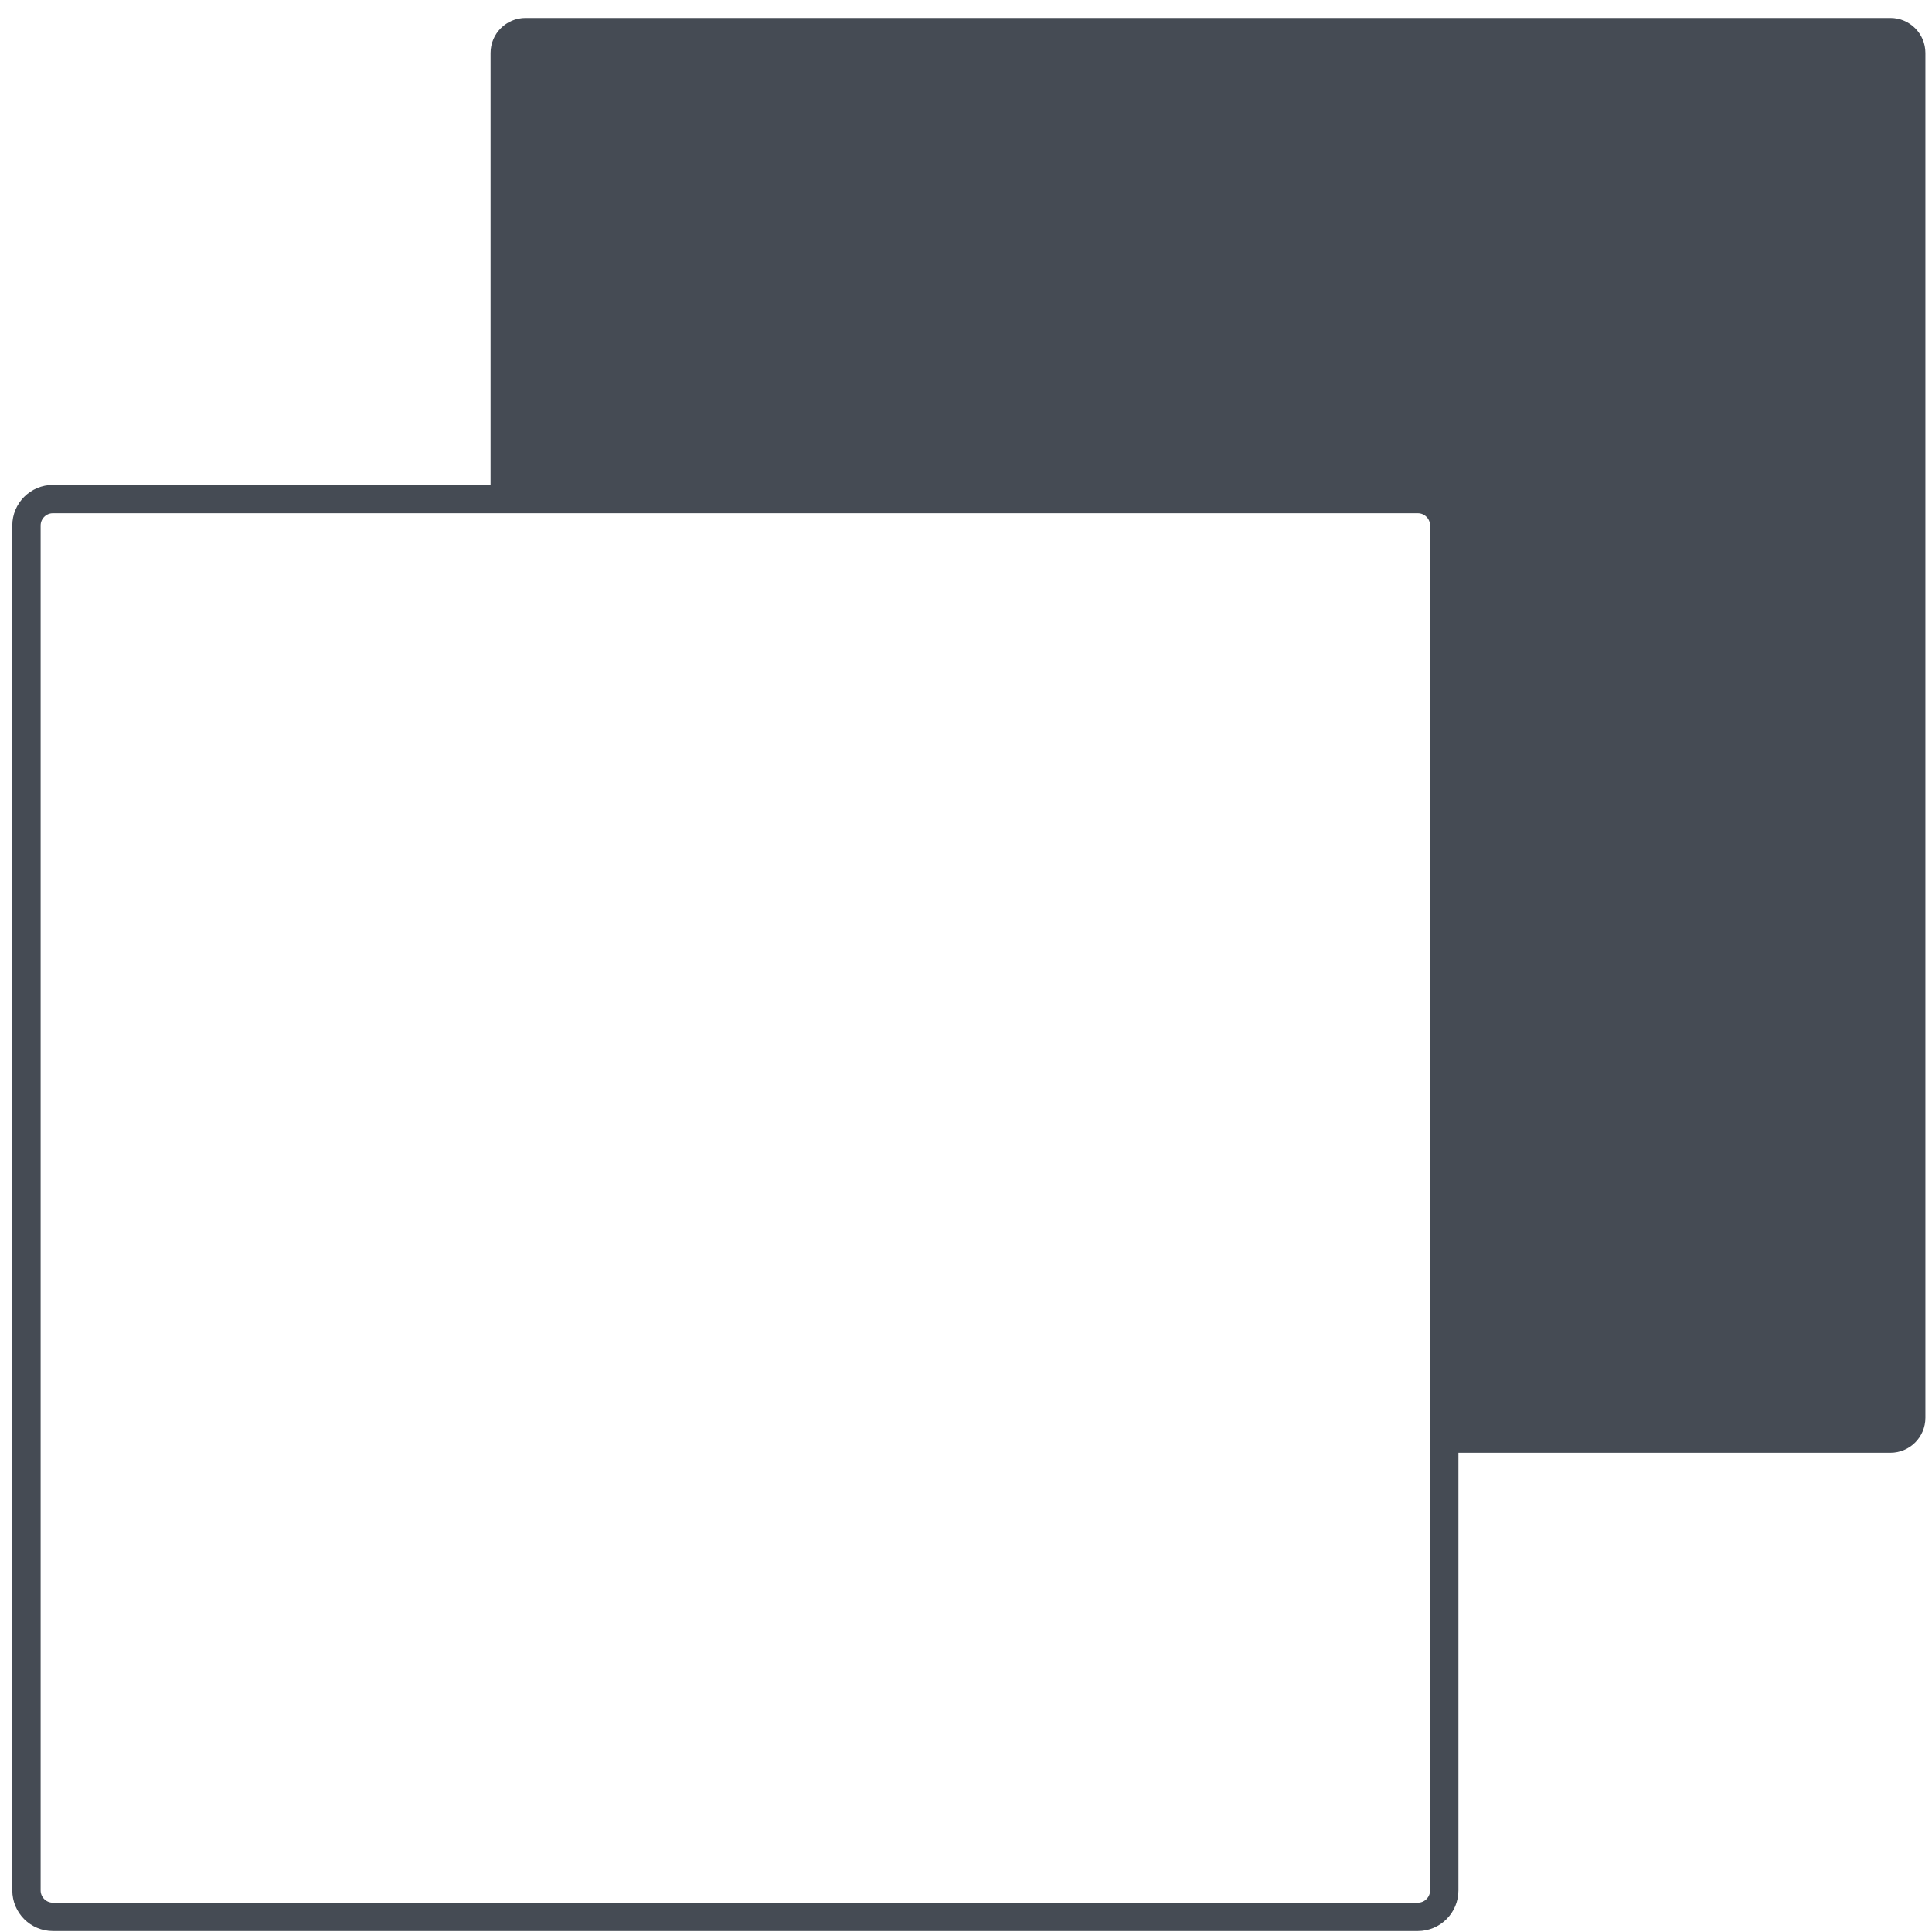 <?xml version="1.0" encoding="UTF-8"?>
<svg viewBox="0 0 73 73" version="1.1" xmlns="http://www.w3.org/2000/svg" xmlns:xlink="http://www.w3.org/1999/xlink">
    <g id="Medusa" stroke="none" stroke-width="1" fill="none" fill-rule="evenodd">
        <g id="Artboard" transform="translate(-23, -14)" stroke="#454B54">
            <g id="Icon-2" transform="translate(24, 15)">
                <g id="Icon">
                    <path d="M70.429,0 C70.981,3.82276611e-15 71.429,0.448 71.429,1 L71.429,52.571 C71.429,53.124 70.981,53.571 70.429,53.571 L53.571,53.571 L53.571,18.857 C53.571,18.344 53.185,17.922 52.688,17.864 L52.571,17.857 L17.857,17.857 L17.857,1 C17.857,0.448 18.305,1.01453063e-16 18.857,0 L70.429,0 Z" id="Cobined-Shape" stroke-width="0.643" fill="#454B54"></path>
                    <path d="M1,17.857 L52.571,17.857 C53.124,17.857 53.571,18.305 53.571,18.857 L53.571,70.429 C53.571,70.981 53.124,71.429 52.571,71.429 L1,71.429 C0.448,71.429 3.99185455e-15,70.981 0,70.429 L0,18.857 C-6.76353751e-17,18.305 0.448,17.857 1,17.857 Z" id="Rectangle" stroke-width="1.071"></path>
                </g>
            </g>
        </g>
    </g>
</svg>
